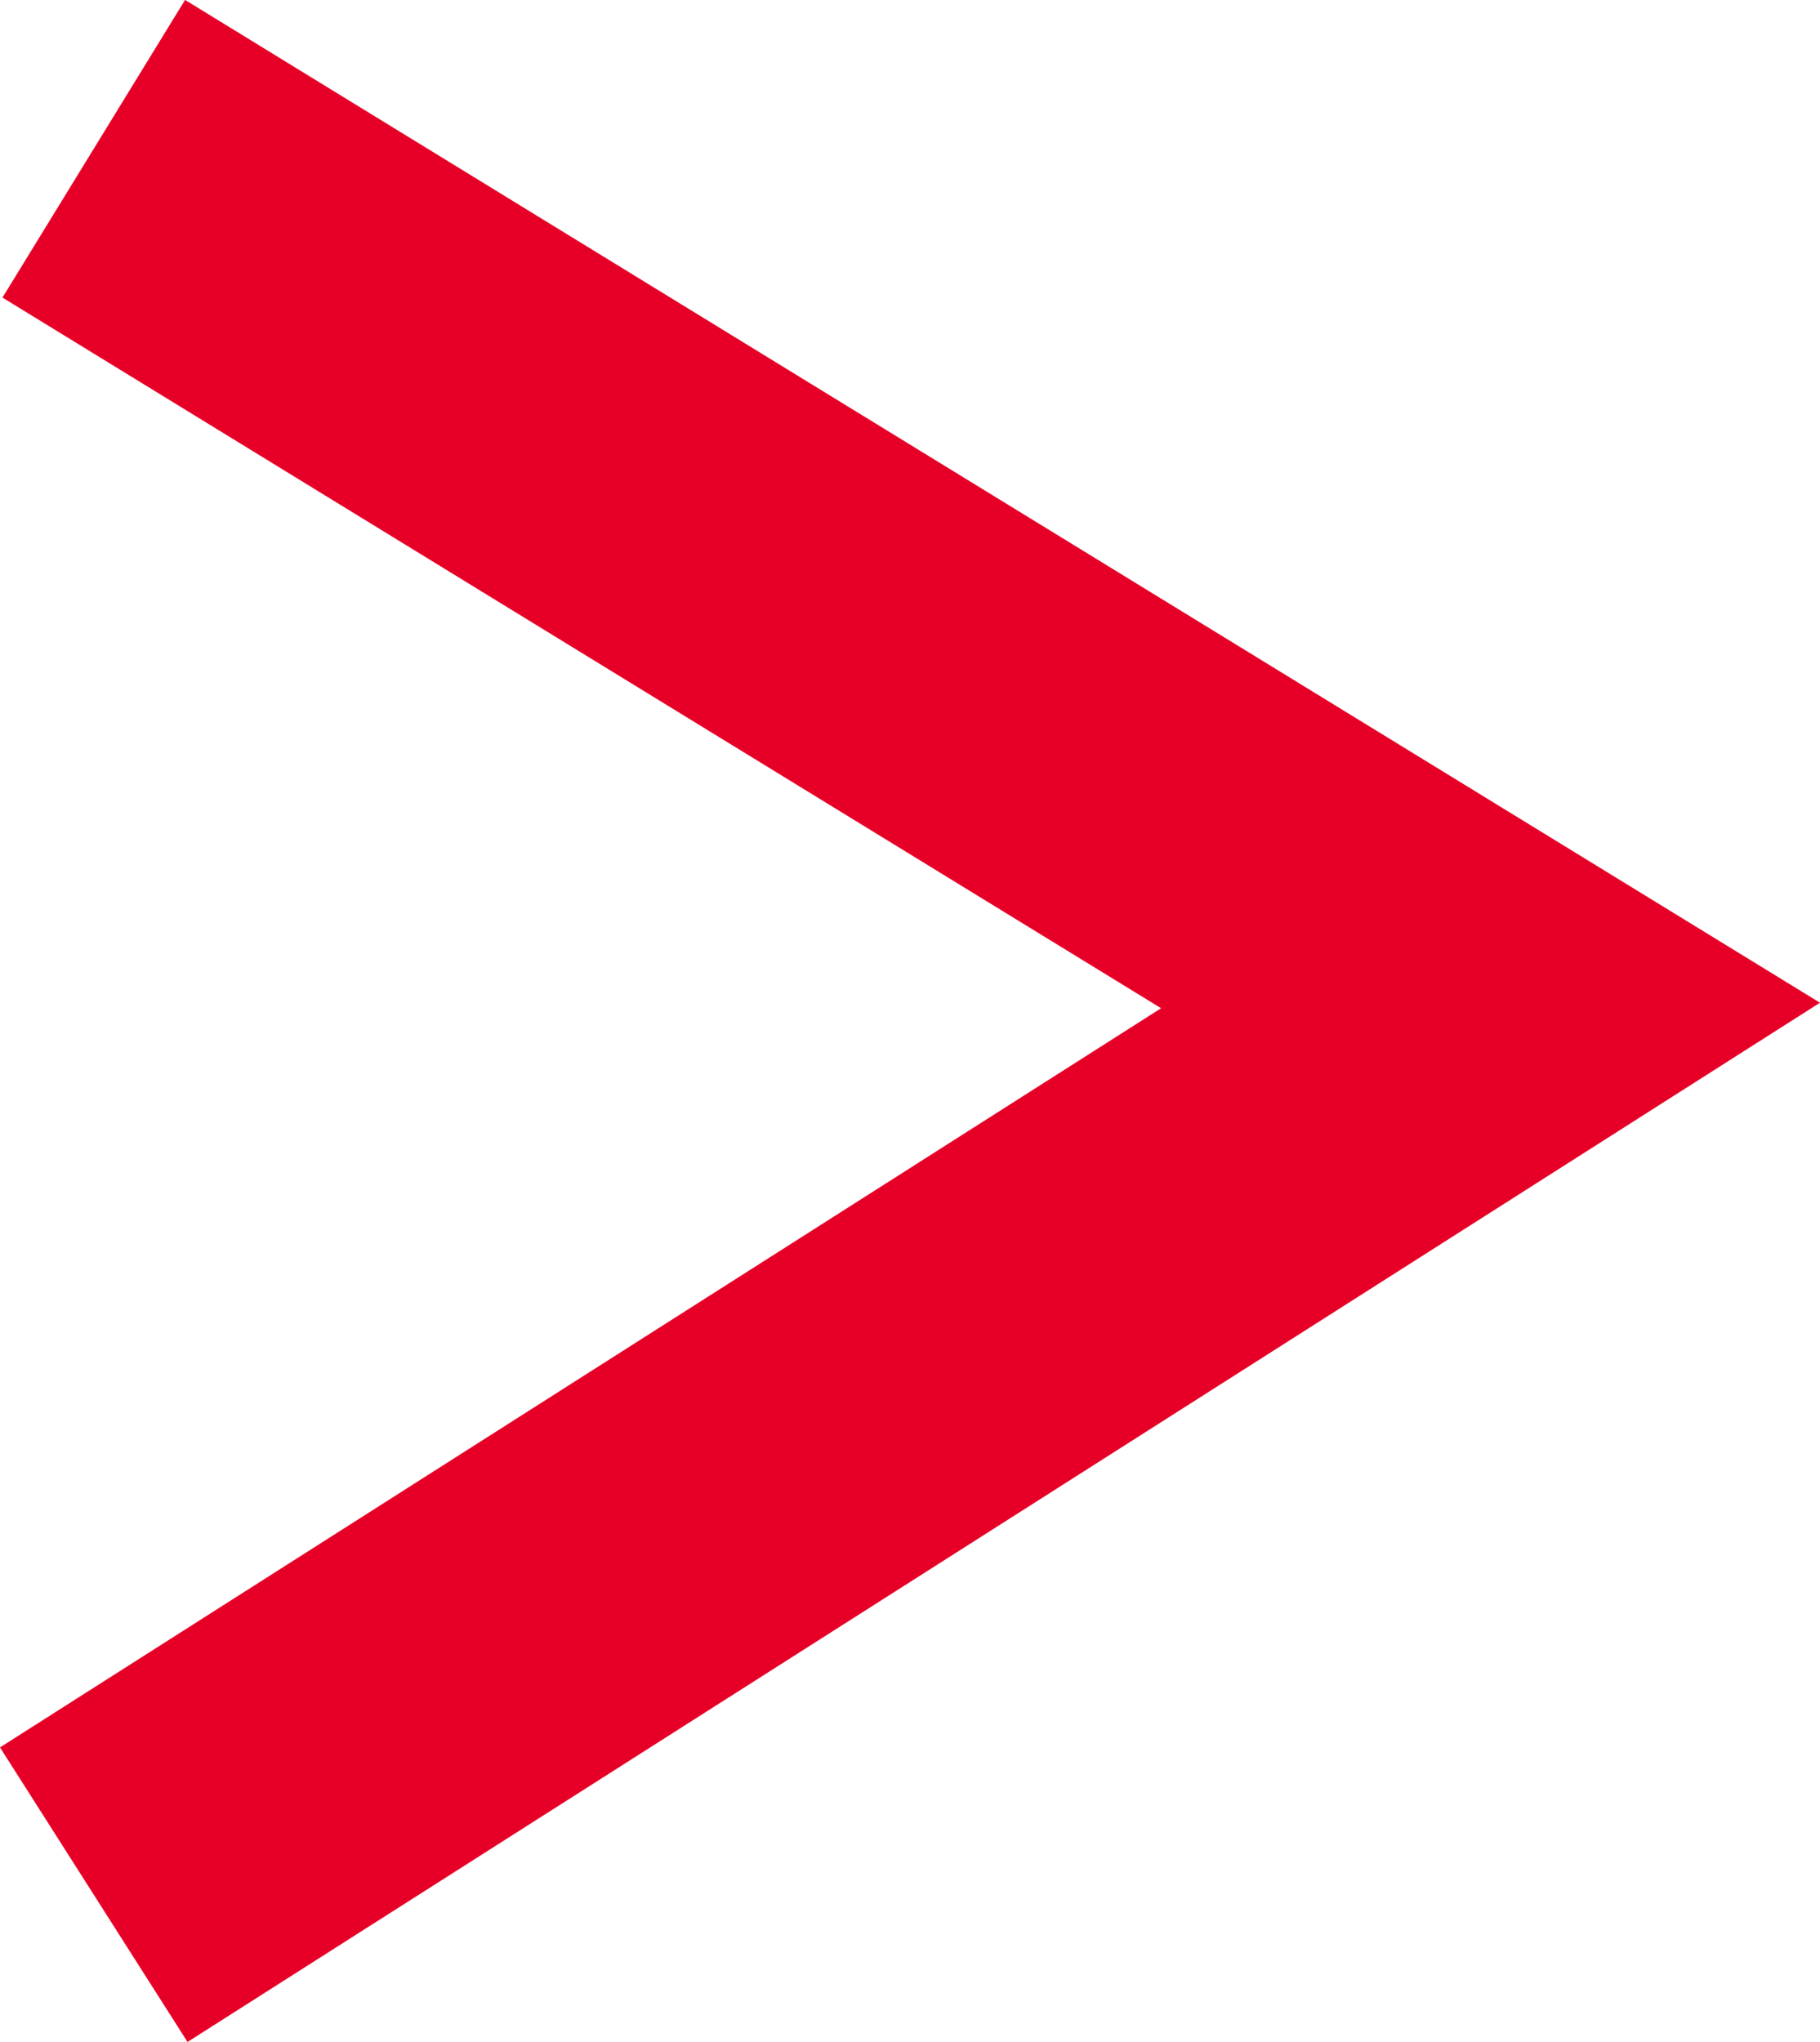 <svg xmlns="http://www.w3.org/2000/svg" width="10.424" height="11.696" viewBox="0 0 10.424 11.696"><path d="M8,0,0,5.093,8,10" transform="translate(8.537 10.852) rotate(180)" fill="none" stroke="#e60027" stroke-width="2"/></svg>